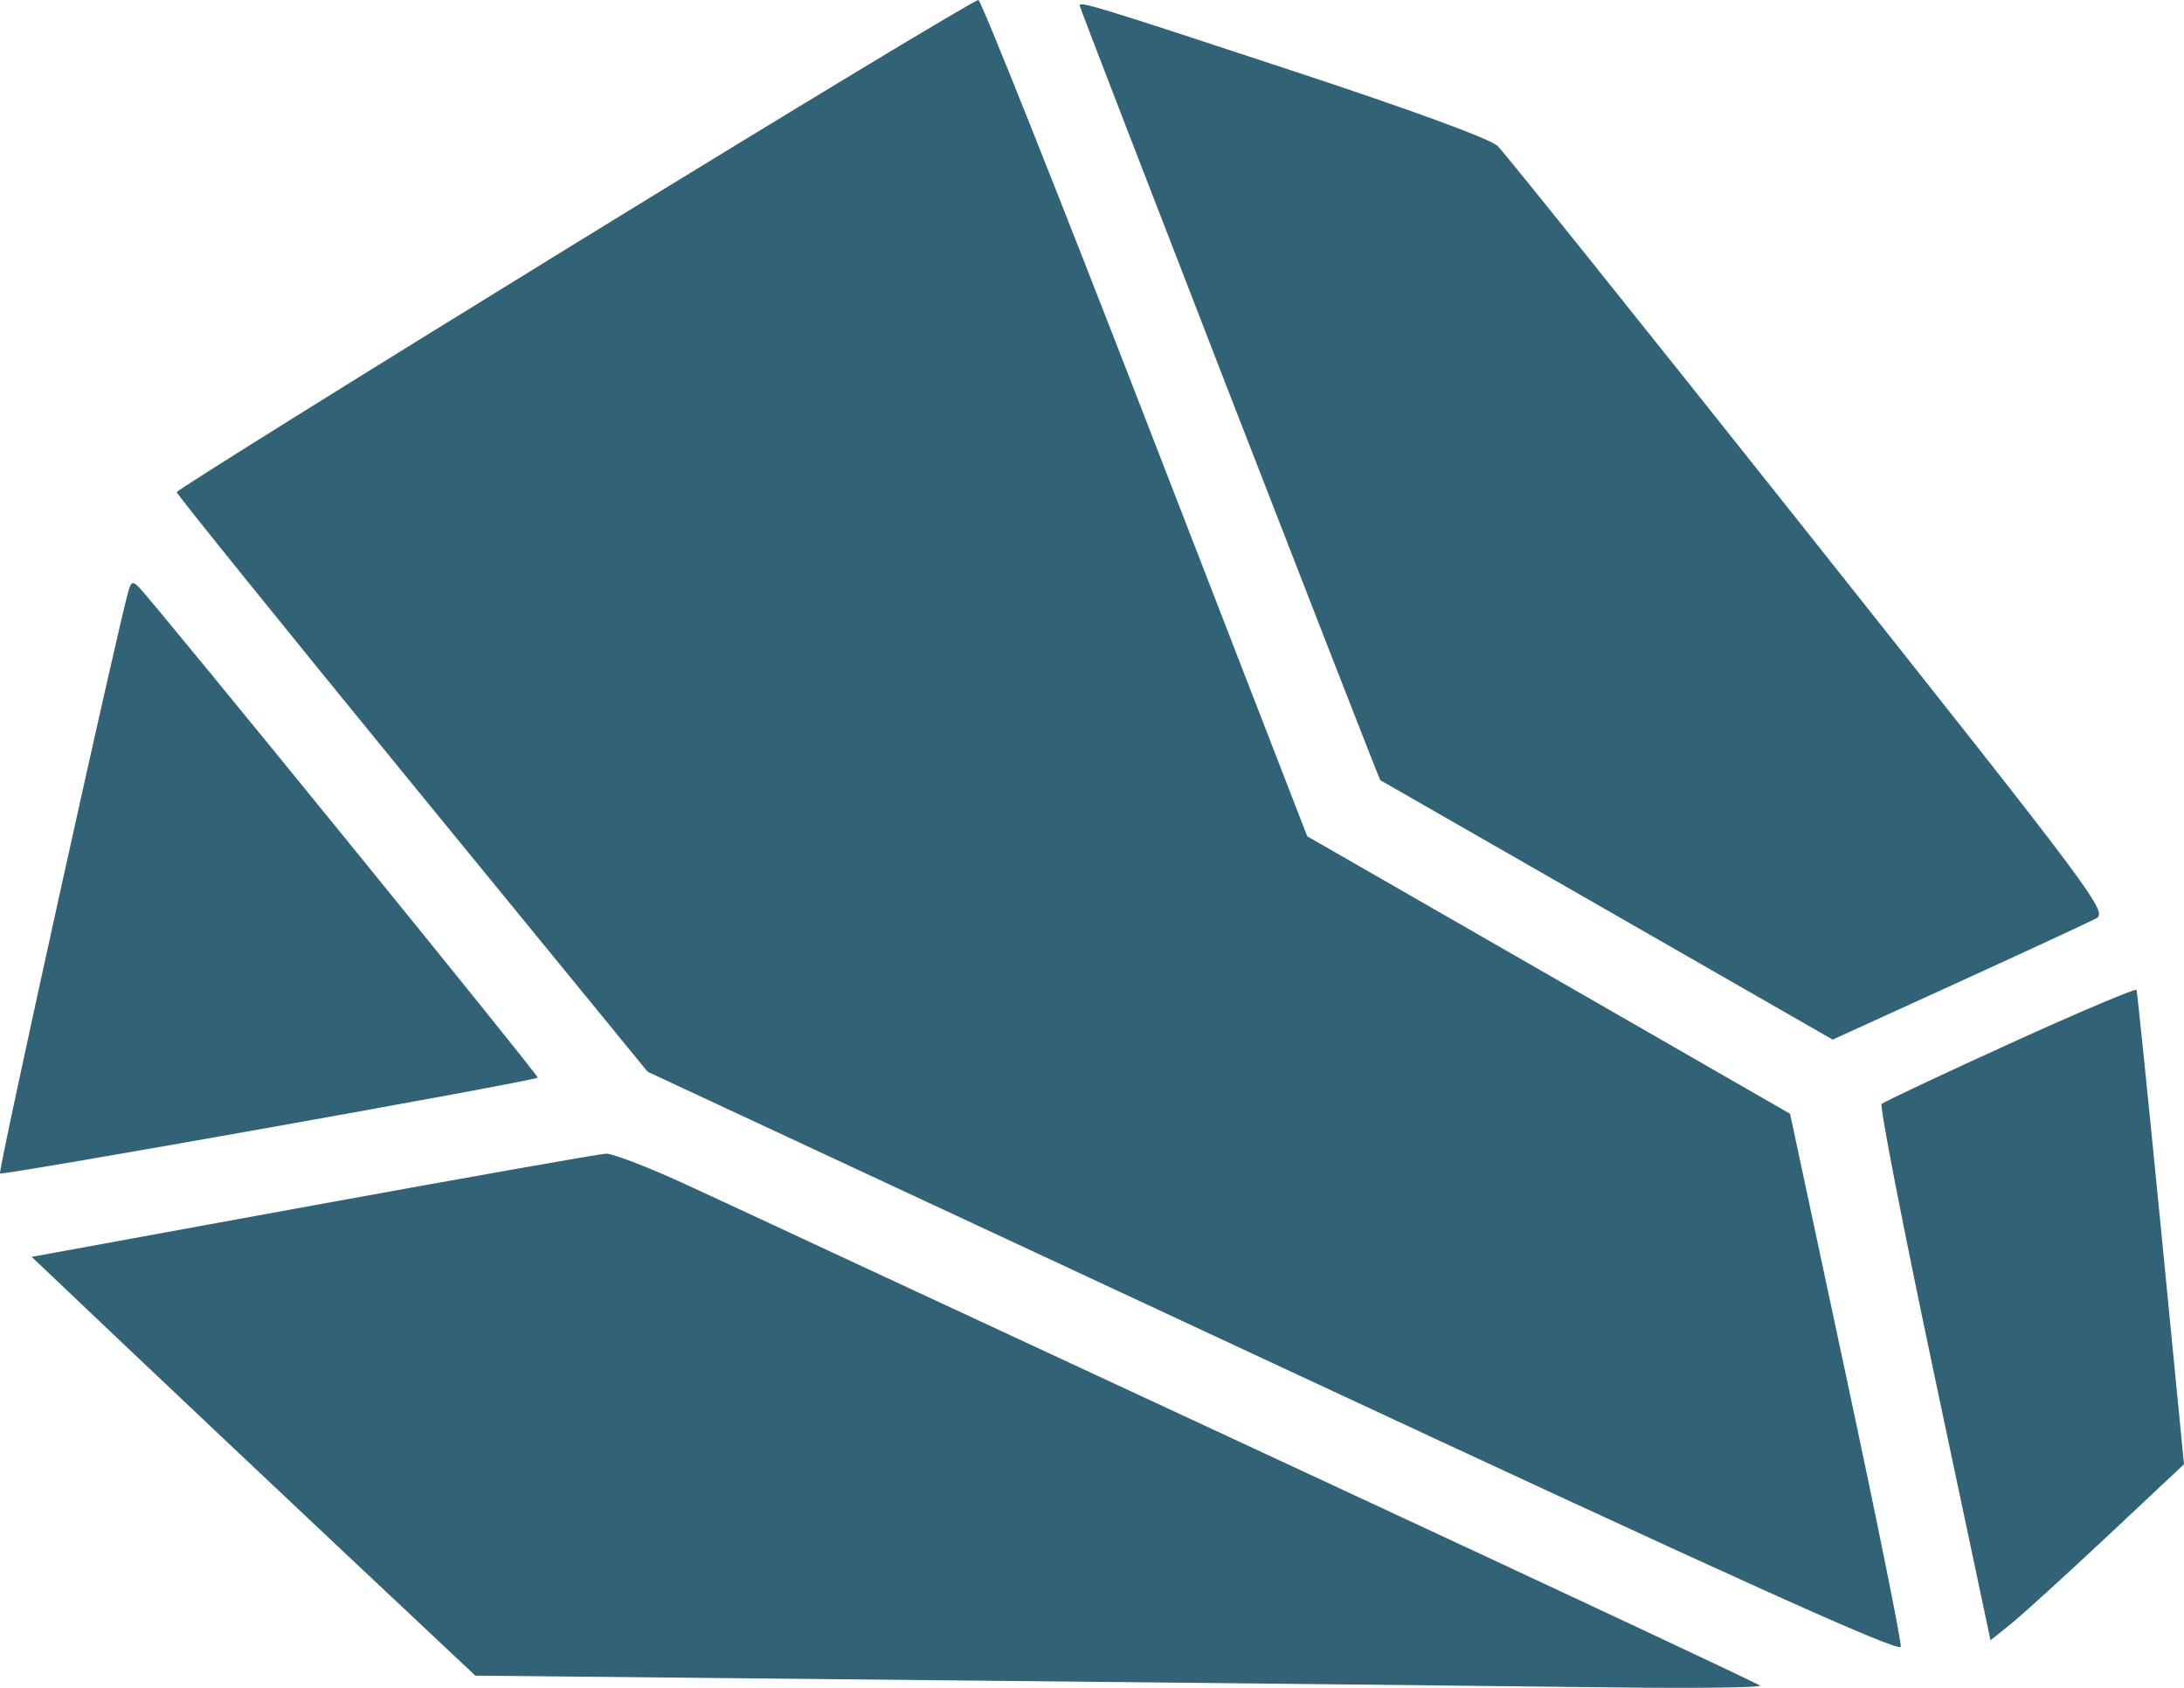 <svg width="22" height="17" viewBox="0 0 22 17" fill="none" xmlns="http://www.w3.org/2000/svg">
<path fill-rule="evenodd" clip-rule="evenodd" d="M5.792 2.454C3.586 3.811 1.781 4.937 1.78 4.957C1.78 4.977 2.847 6.299 4.151 7.894L6.524 10.795L12.828 13.733C17.507 15.915 19.136 16.65 19.147 16.586C19.155 16.538 18.907 15.311 18.596 13.858L18.032 11.218L15.6 9.82L13.168 8.423L11.538 4.218C10.642 1.905 9.884 0.007 9.856 3.42008e-05C9.827 -0.007 7.999 1.097 5.792 2.454ZM10.876 0.056C10.876 0.088 13.889 7.849 13.904 7.858C13.912 7.862 14.94 8.452 16.189 9.168L18.461 10.471L19.724 9.895C20.418 9.578 21.044 9.288 21.114 9.251C21.236 9.187 21.112 9.022 18.226 5.387C16.567 3.298 15.154 1.536 15.086 1.47C15.008 1.397 14.206 1.103 12.962 0.694C11.038 0.06 10.876 0.011 10.876 0.056ZM1.296 5.945C1.197 6.274 -0.022 11.797 0 11.819C0.025 11.843 5.381 10.889 5.417 10.854C5.433 10.838 1.581 6.103 1.402 5.917C1.34 5.853 1.322 5.857 1.296 5.945ZM20.25 10.509C19.558 10.824 18.975 11.099 18.954 11.119C18.933 11.14 19.171 12.364 19.483 13.839L20.051 16.521L20.258 16.355C20.372 16.263 20.81 15.864 21.233 15.468L22 14.748L21.768 12.376C21.64 11.072 21.529 9.989 21.522 9.97C21.514 9.952 20.942 10.194 20.25 10.509ZM3.149 12.142L0.319 12.659L1.241 13.534C1.748 14.015 2.753 14.964 3.475 15.643L4.788 16.877L9.701 16.926C12.402 16.953 15.324 16.984 16.193 16.995C17.062 17.006 17.753 16.998 17.728 16.977C17.704 16.955 15.754 16.041 13.396 14.945C11.038 13.849 8.783 12.8 8.384 12.615C7.986 12.429 7.338 12.128 6.944 11.946C6.55 11.763 6.172 11.617 6.104 11.62C6.036 11.623 4.706 11.858 3.149 12.142Z" fill="#326276"/>
</svg>
